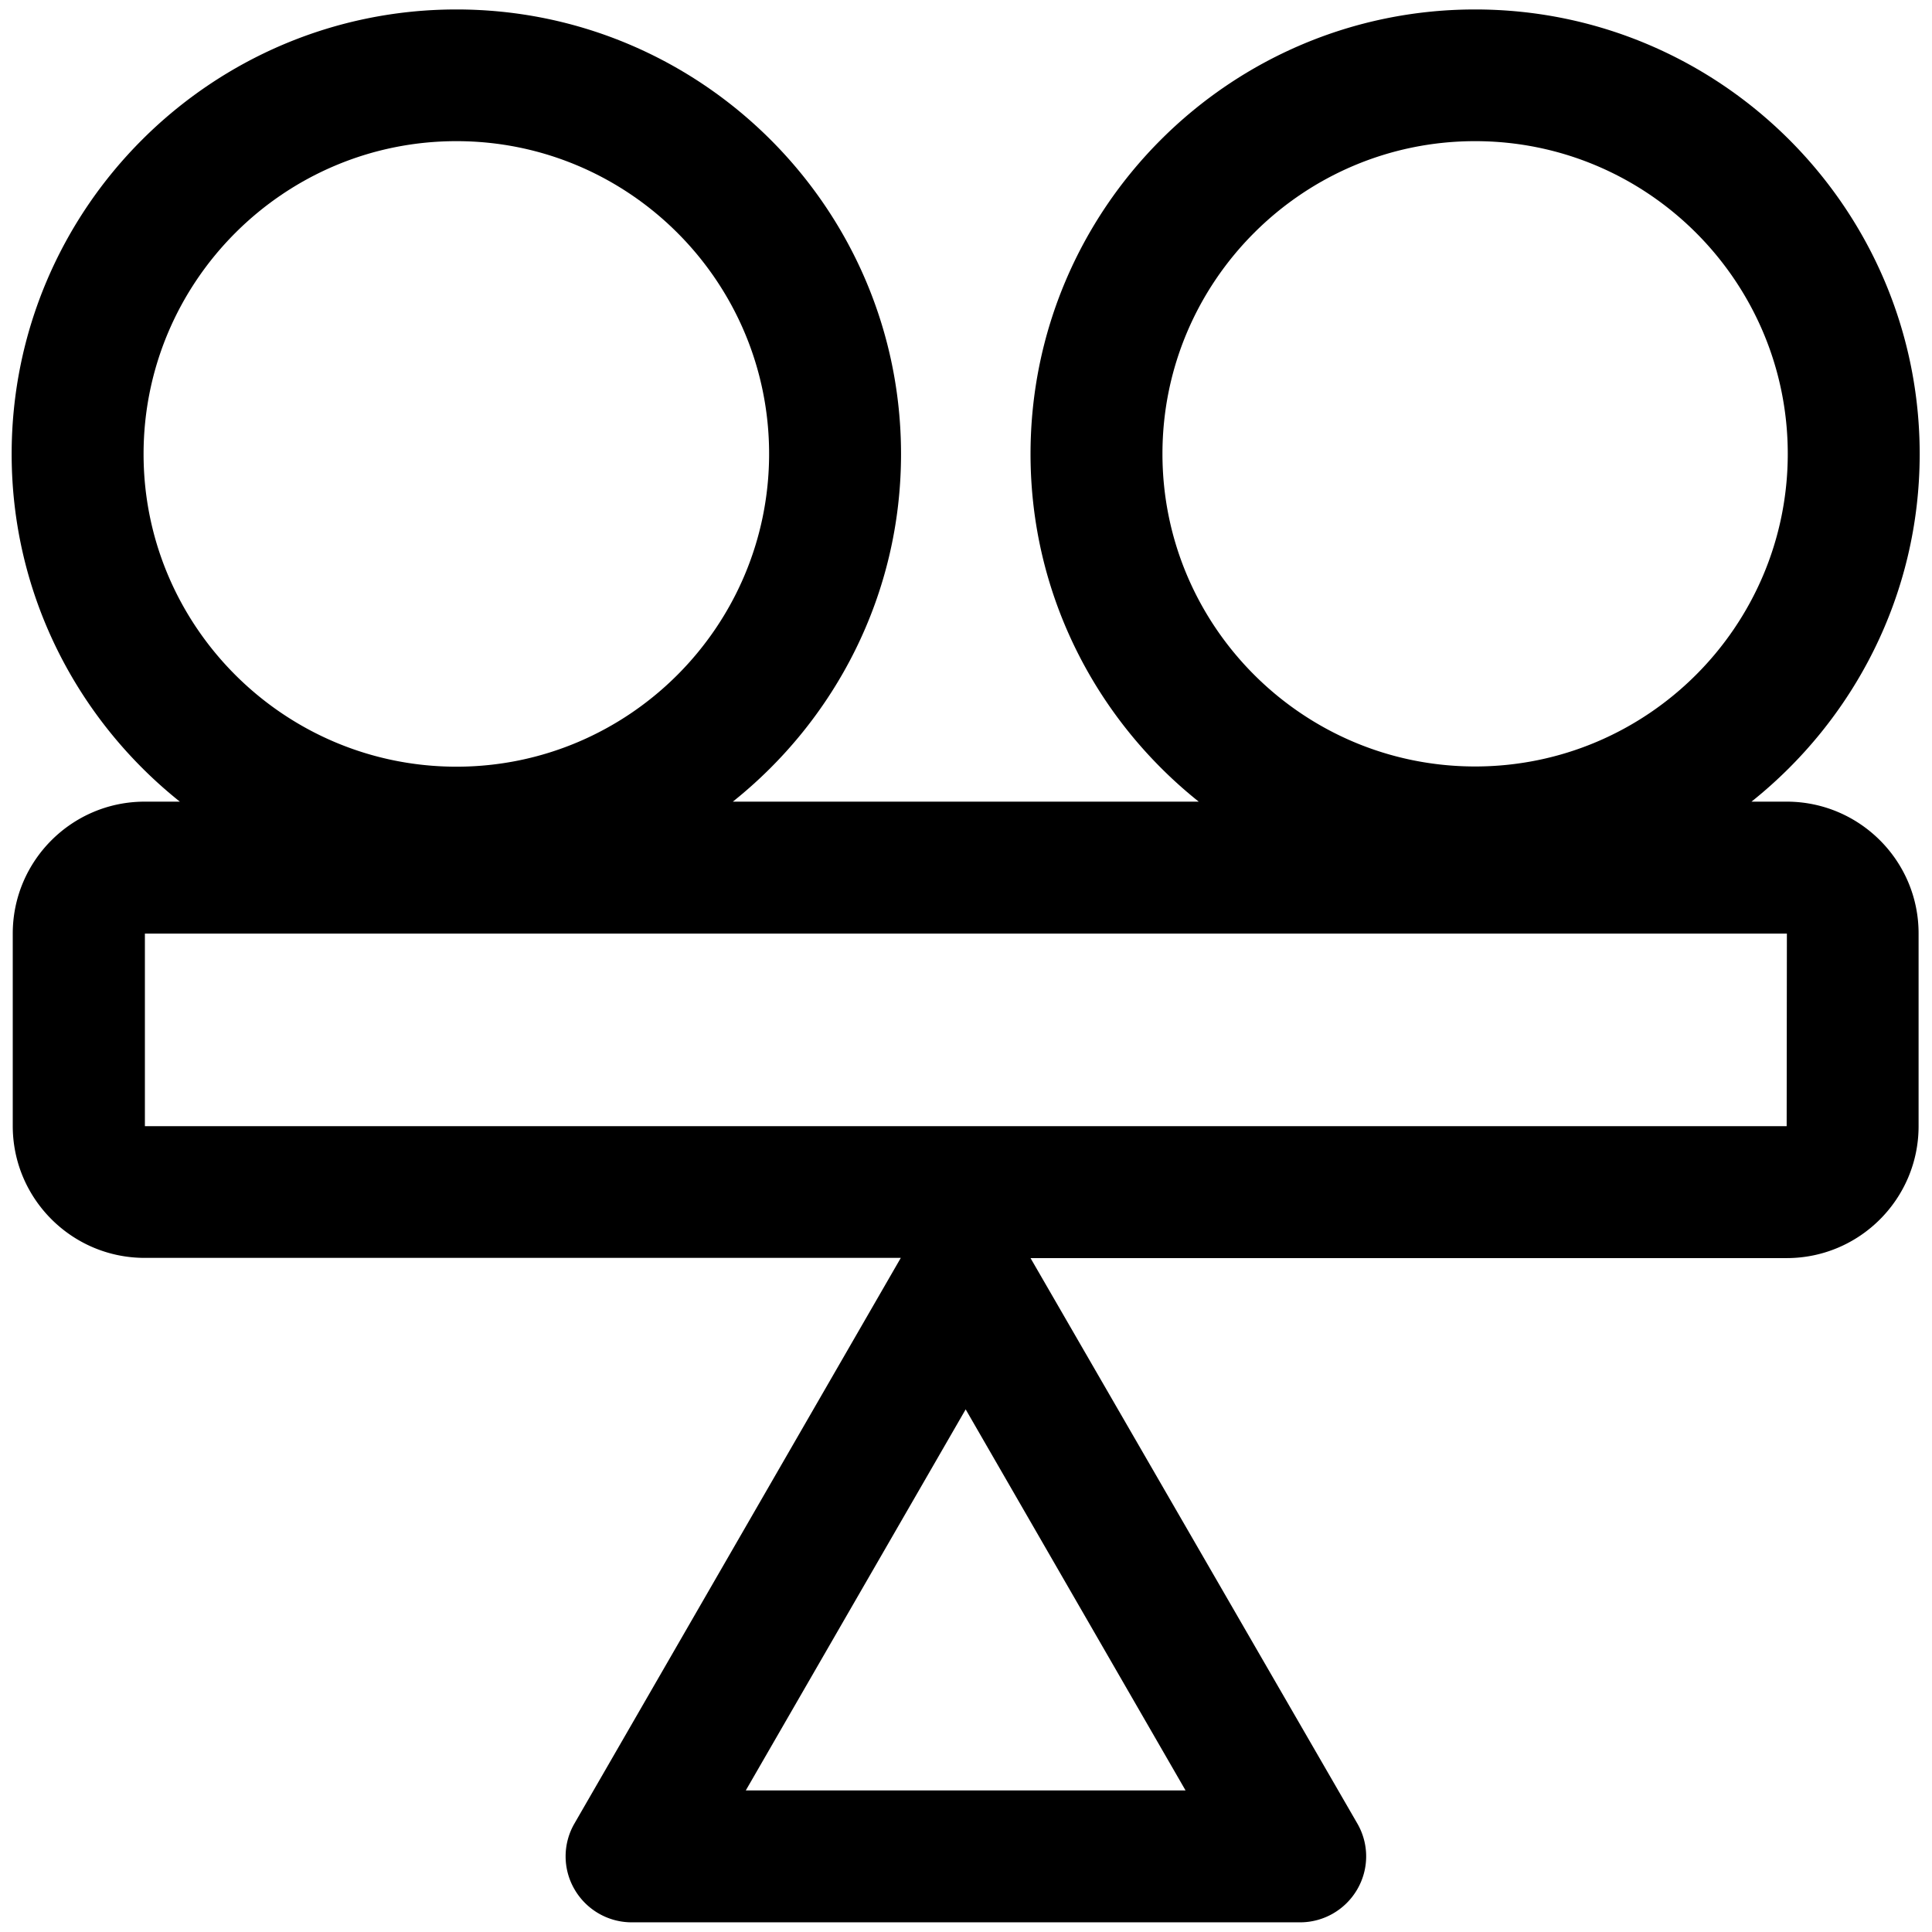 <svg xmlns="http://www.w3.org/2000/svg" width="87" height="87" viewBox="0 0 87.87 87.87" xml:space="preserve">
  <path d="M81.26 36.46h-1.6c4.65-3.71 7.65-9.41 7.65-15.81C87.31 9.5 78.24.43 67.09.43S46.87 9.49 46.87 20.65c0 6.4 3 12.1 7.65 15.81H33.33c4.65-3.71 7.65-9.41 7.65-15.81C40.98 9.5 31.91.43 20.76.43S.53 9.49.53 20.65c0 6.4 3 12.1 7.65 15.81h-1.6c-3.31 0-6 2.69-6 6v8.75c0 3.31 2.69 6 6 6h34.39L26.13 82.93a2.98 2.98 0 0 0 0 3c.54.93 1.53 1.5 2.6 1.5h30.4c1.07 0 2.06-.57 2.6-1.5s.54-2.07 0-3L46.87 57.22h34.39c3.31 0 6-2.69 6-6v-8.75c.01-3.32-2.69-6.01-6-6.01zM67.09 6.42c7.84 0 14.22 6.38 14.22 14.22s-6.38 14.22-14.22 14.22-14.22-6.38-14.22-14.22S59.25 6.42 67.09 6.42zm-46.33 0c7.84 0 14.22 6.38 14.22 14.22S28.6 34.87 20.76 34.87 6.53 28.49 6.53 20.65 12.91 6.42 20.76 6.42zm13.16 75.01 10-17.33 10 17.33h-20zm47.34-27.21v-3 3zm0-3H6.59v-8.76h74.68l-.01 8.76z"/>
</svg>
